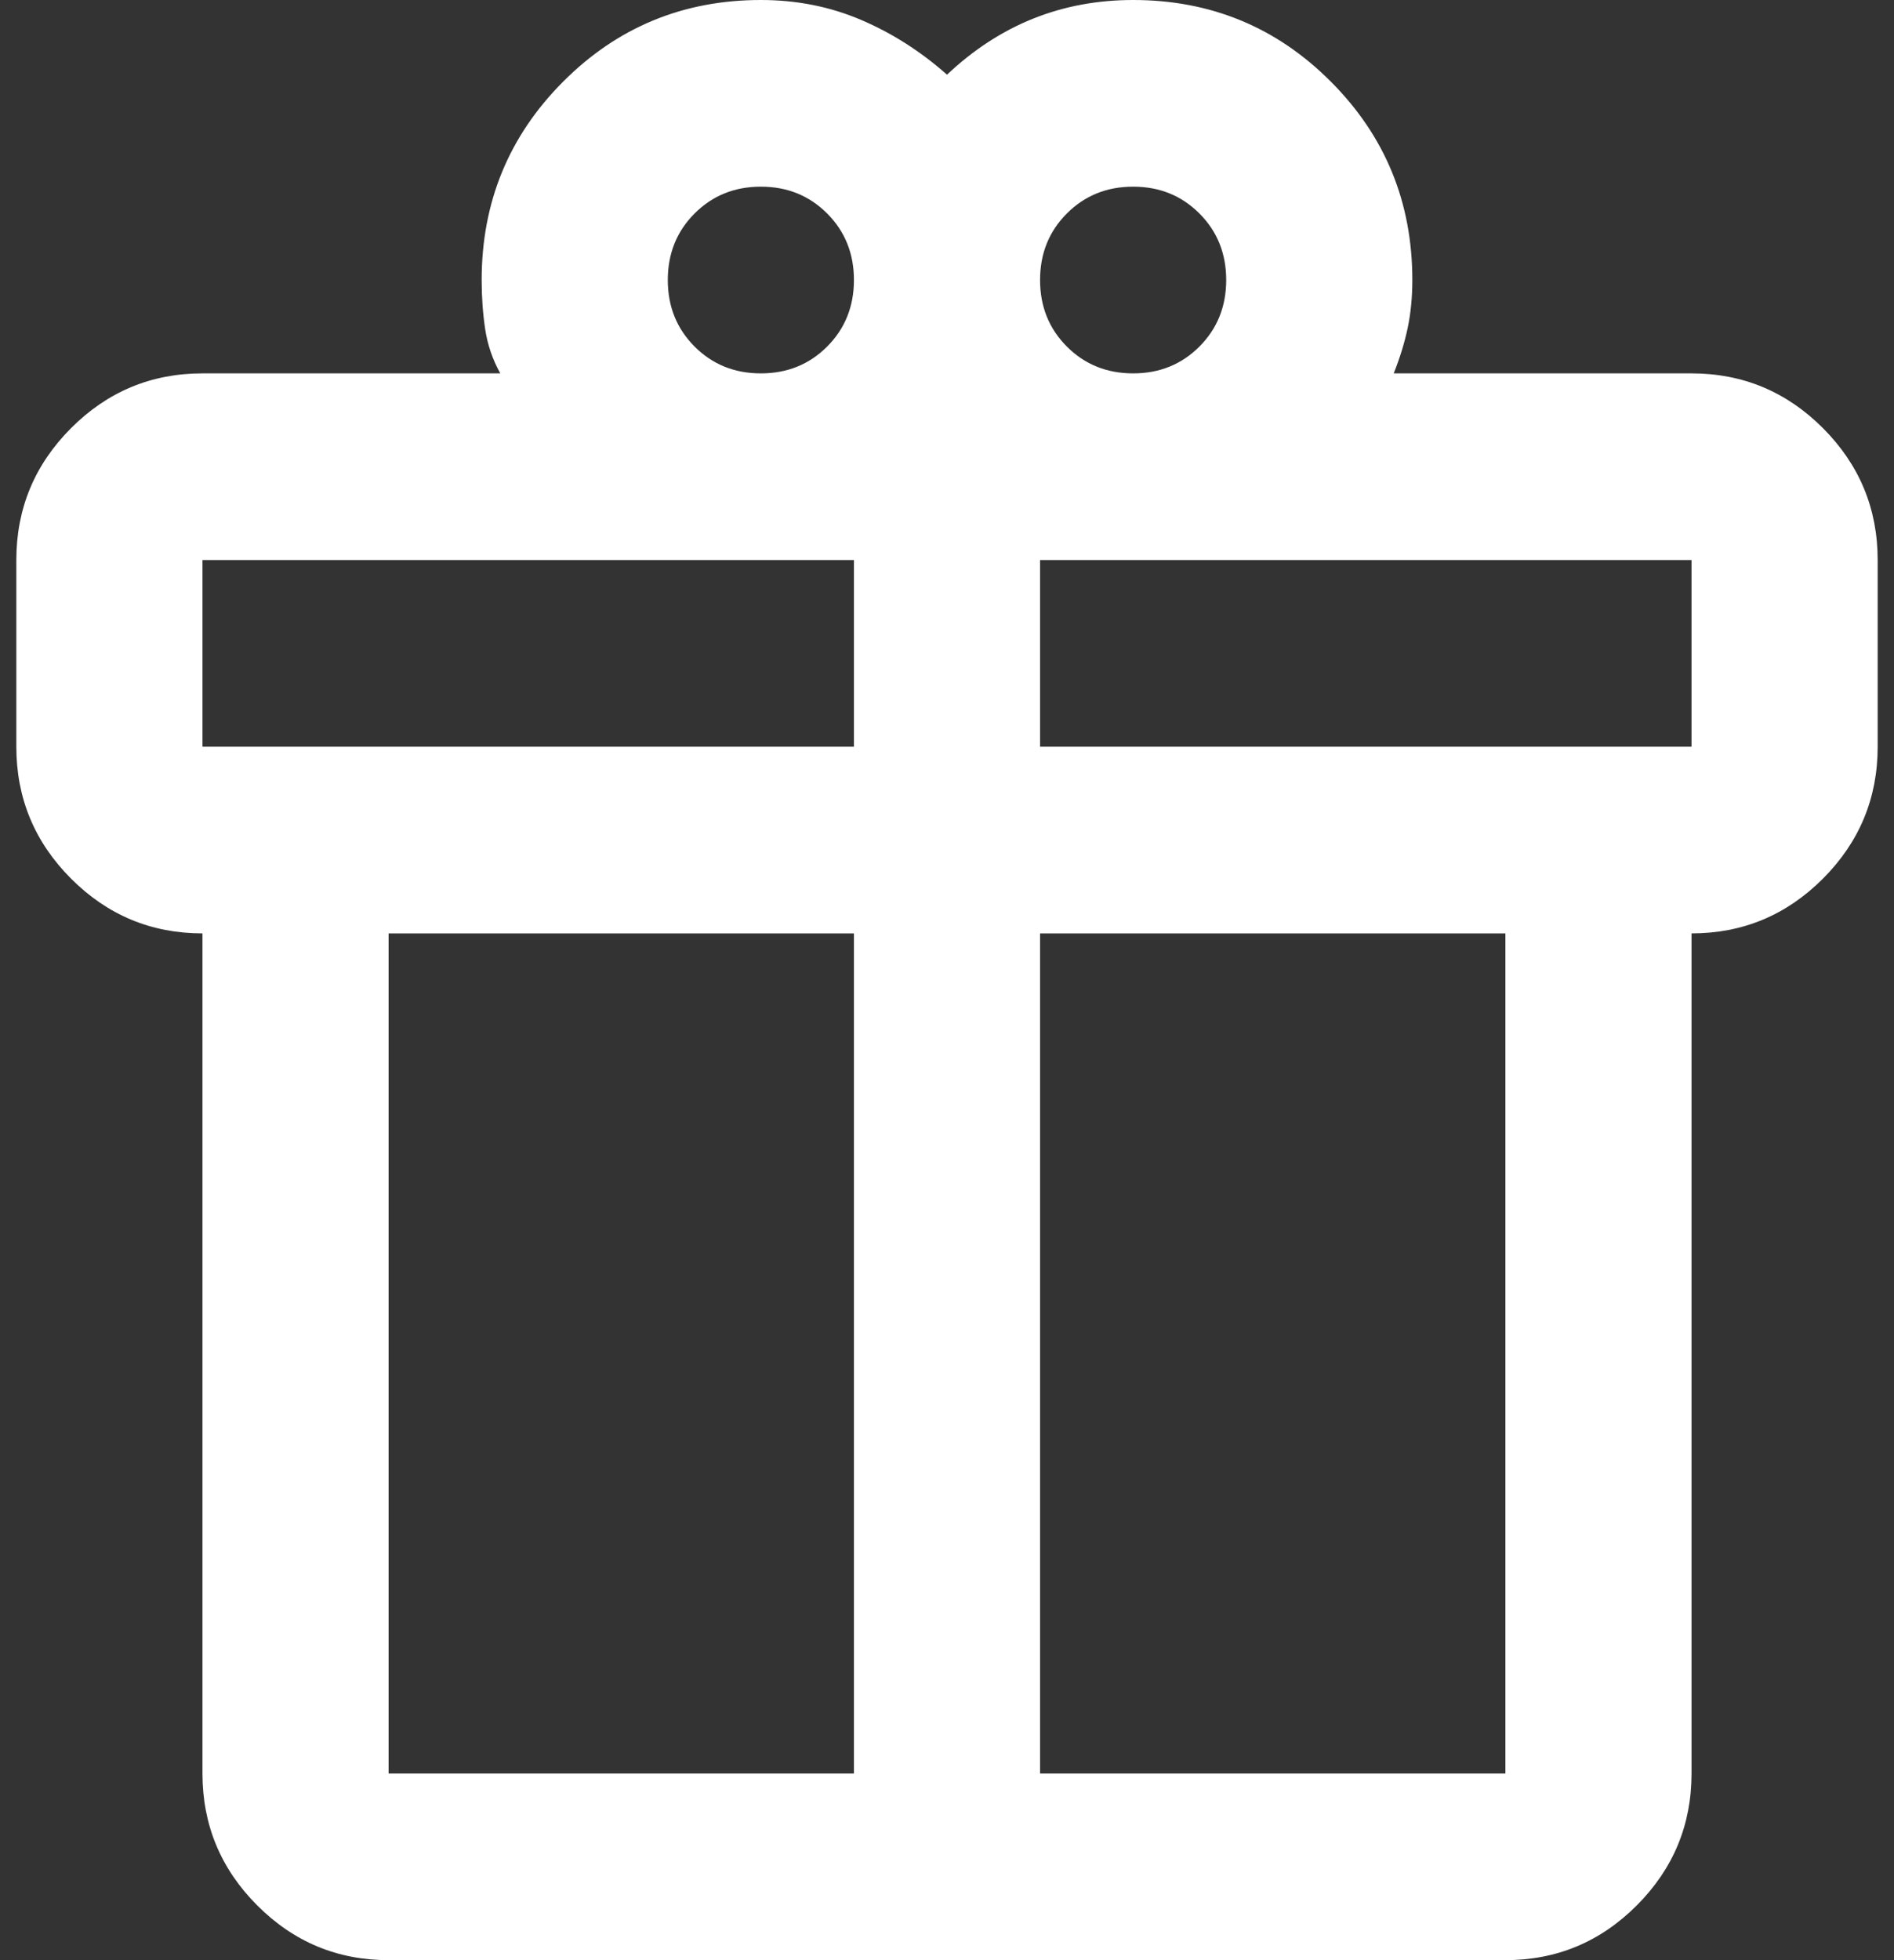 <svg xmlns="http://www.w3.org/2000/svg" width="58" height="60" viewBox="0 0 58 60">
  <rect x="0" y="0" width="58" height="60" fill="#333333" stroke="none"/>
  <path d="M6.2 54.286V28.571C4.633 28.571 3.291 28.012 2.174 26.893C1.058 25.774 0.5 24.429 0.5 22.857V17.143C0.5 15.571 1.058 14.226 2.174 13.107C3.291 11.988 4.633 11.429 6.2 11.429H15.32C15.082 11 14.928 10.548 14.857 10.071C14.786 9.595 14.75 9.095 14.75 8.571C14.75 6.19 15.581 4.167 17.244 2.5C18.906 0.833 20.925 0 23.3 0C24.392 0 25.414 0.202 26.364 0.607C27.314 1.012 28.192 1.571 29 2.286C29.808 1.524 30.686 0.952 31.636 0.571C32.586 0.19 33.608 0 34.7 0C37.075 0 39.094 0.833 40.756 2.5C42.419 4.167 43.25 6.19 43.25 8.571C43.25 9.095 43.203 9.583 43.108 10.036C43.013 10.488 42.87 10.952 42.68 11.429H51.8C53.367 11.429 54.709 11.988 55.826 13.107C56.942 14.226 57.5 15.571 57.5 17.143V22.857C57.5 24.429 56.942 25.774 55.826 26.893C54.709 28.012 53.367 28.571 51.8 28.571V54.286C51.8 55.857 51.242 57.202 50.126 58.321C49.009 59.441 47.667 60 46.1 60H11.9C10.332 60 8.991 59.441 7.874 58.321C6.758 57.202 6.2 55.857 6.2 54.286ZM34.7 5.714C33.892 5.714 33.216 5.988 32.669 6.536C32.123 7.083 31.85 7.762 31.85 8.571C31.85 9.381 32.123 10.059 32.669 10.607C33.216 11.155 33.892 11.429 34.7 11.429C35.508 11.429 36.184 11.155 36.731 10.607C37.277 10.059 37.55 9.381 37.55 8.571C37.55 7.762 37.277 7.083 36.731 6.536C36.184 5.988 35.508 5.714 34.7 5.714ZM20.45 8.571C20.45 9.381 20.723 10.059 21.269 10.607C21.816 11.155 22.492 11.429 23.3 11.429C24.108 11.429 24.784 11.155 25.331 10.607C25.877 10.059 26.15 9.381 26.15 8.571C26.15 7.762 25.877 7.083 25.331 6.536C24.784 5.988 24.108 5.714 23.3 5.714C22.492 5.714 21.816 5.988 21.269 6.536C20.723 7.083 20.45 7.762 20.45 8.571ZM6.2 17.143V22.857H26.15V17.143H6.2ZM26.15 54.286V28.571H11.9V54.286H26.15ZM31.85 54.286H46.1V28.571H31.85V54.286ZM51.8 22.857V17.143H31.85V22.857H51.8Z" fill="white"/>
</svg>
